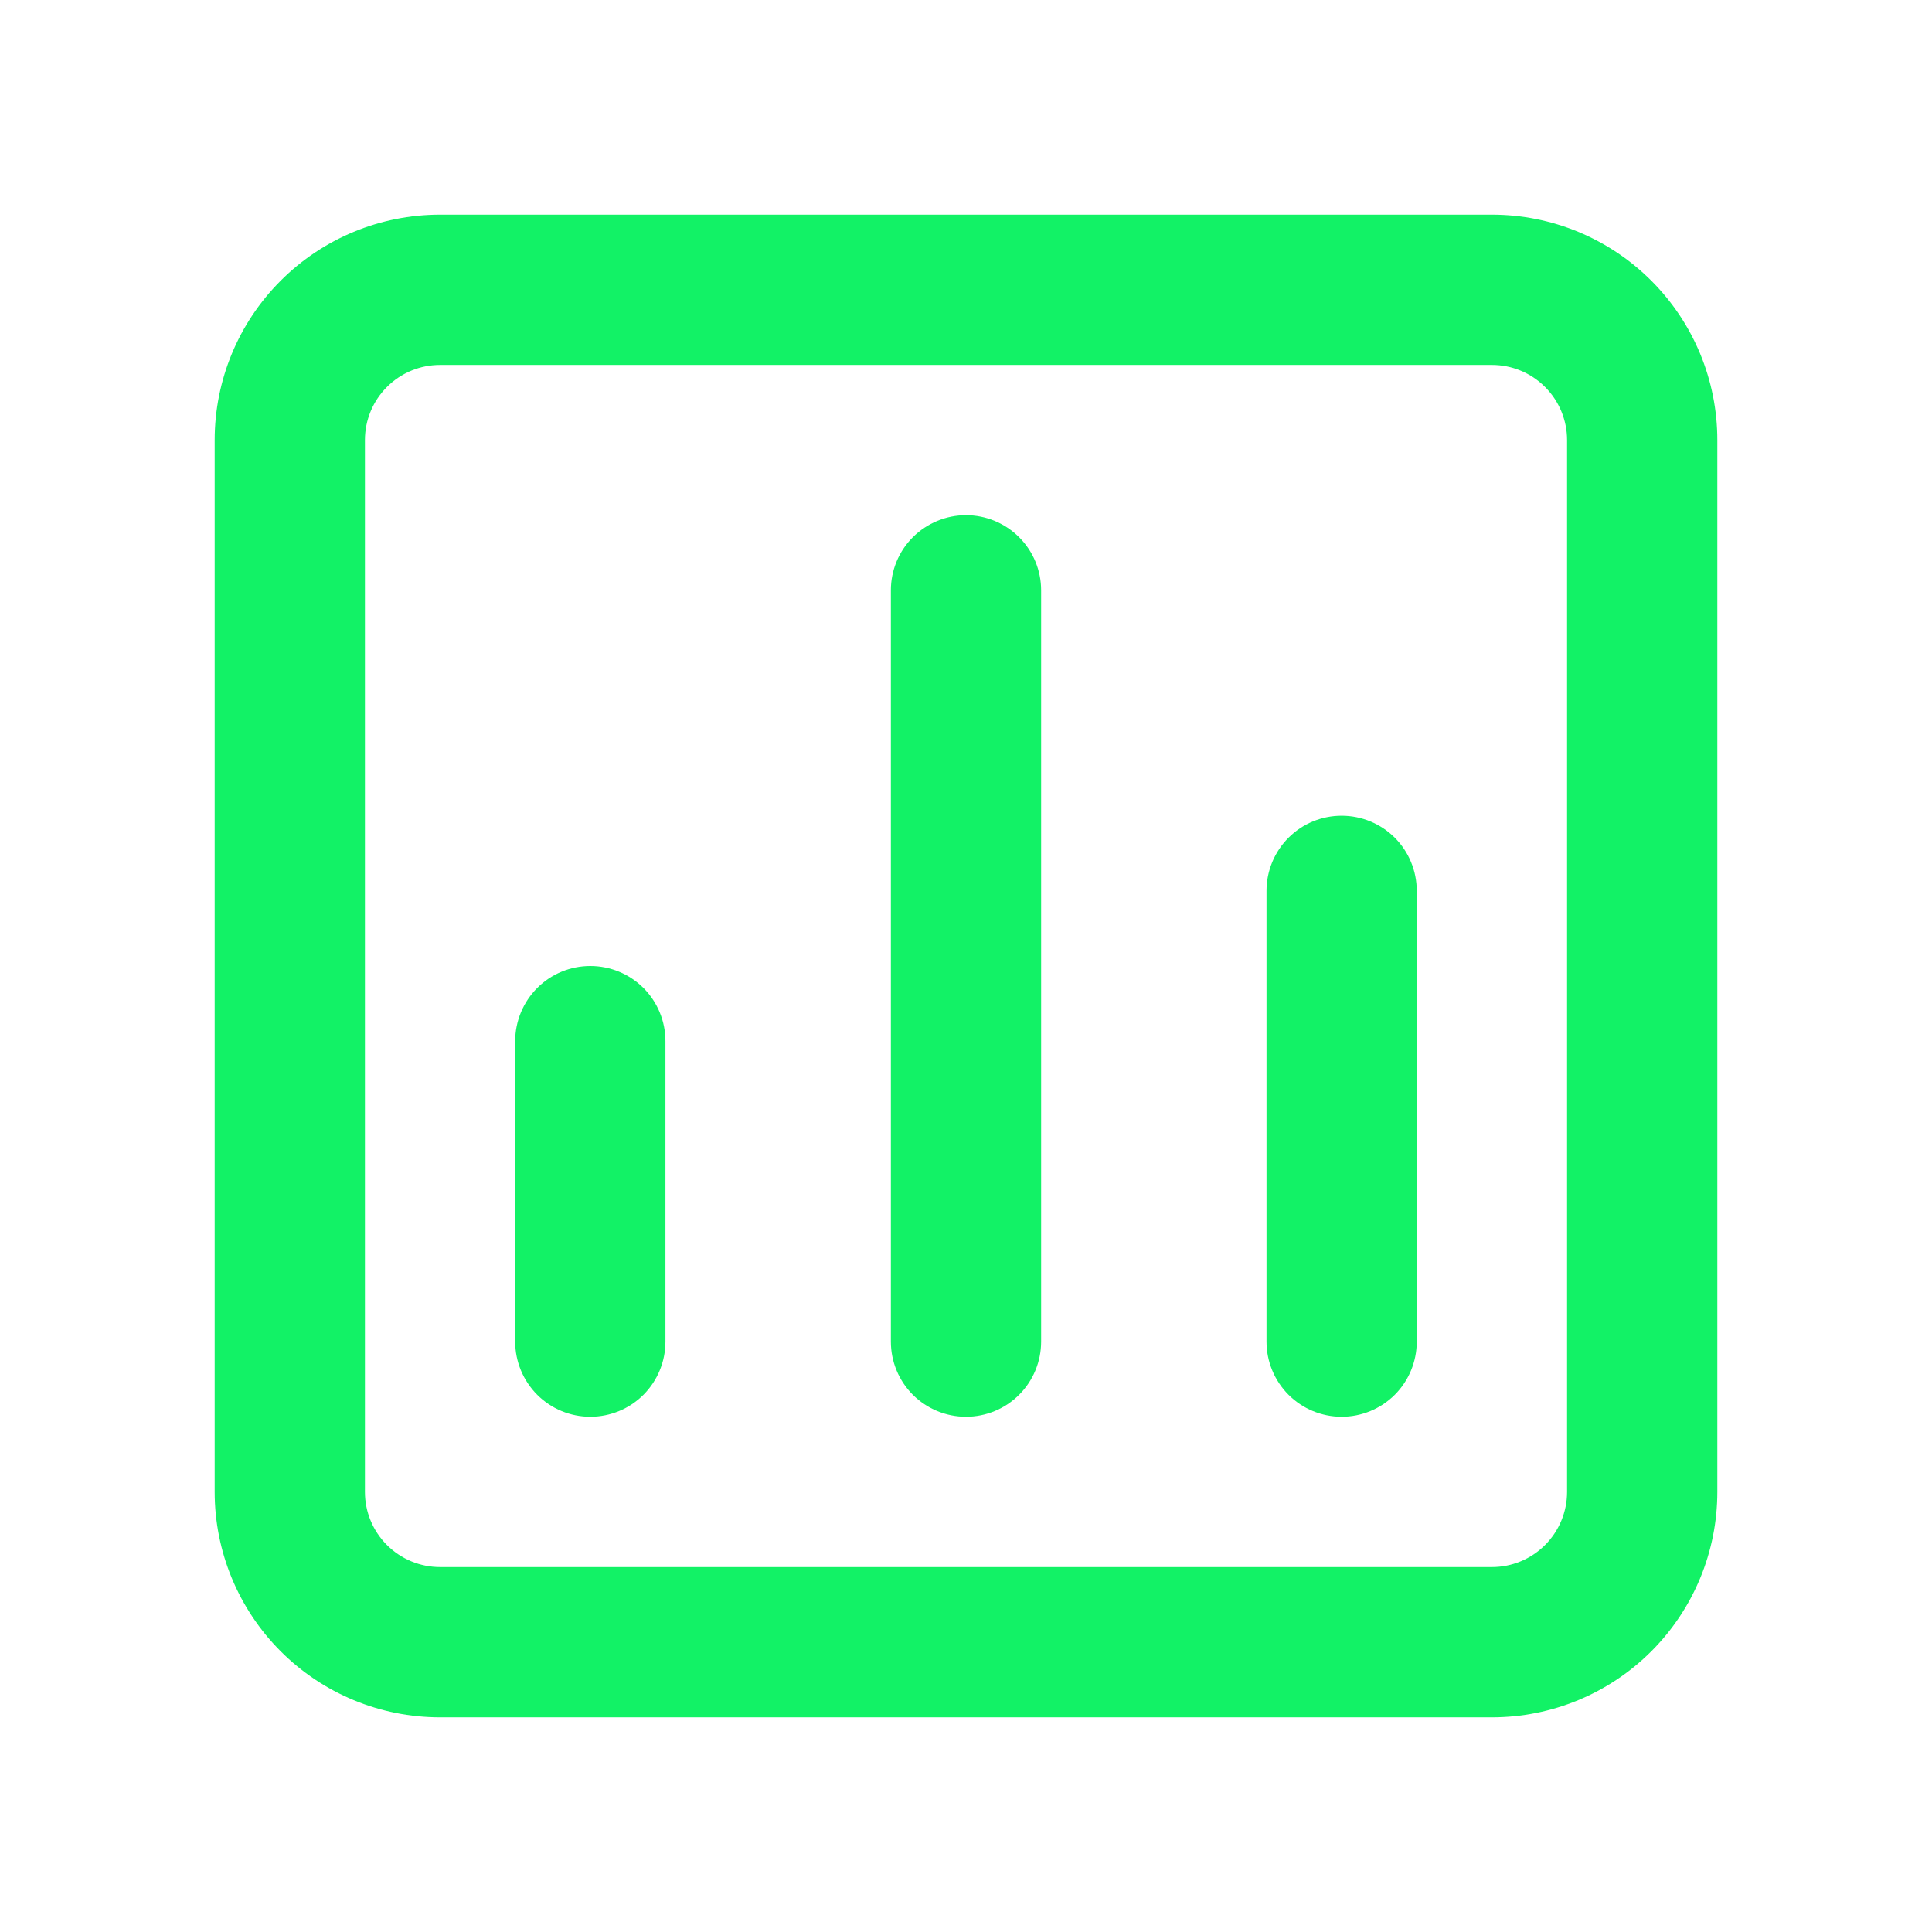 <svg width="35" height="35" viewBox="0 0 35 35" fill="none" xmlns="http://www.w3.org/2000/svg">
<path d="M17.5 9.333C17.139 9.333 16.793 9.477 16.537 9.732C16.282 9.987 16.139 10.333 16.139 10.694V24.305C16.139 24.666 16.282 25.012 16.537 25.268C16.793 25.523 17.139 25.666 17.5 25.666C17.861 25.666 18.207 25.523 18.462 25.268C18.718 25.012 18.861 24.666 18.861 24.305V10.694C18.861 10.333 18.718 9.987 18.462 9.732C18.207 9.477 17.861 9.333 17.5 9.333ZM10.694 17.5C10.333 17.5 9.987 17.643 9.732 17.898C9.477 18.154 9.333 18.5 9.333 18.861V24.305C9.333 24.666 9.477 25.012 9.732 25.268C9.987 25.523 10.333 25.666 10.694 25.666C11.055 25.666 11.401 25.523 11.657 25.268C11.912 25.012 12.055 24.666 12.055 24.305V18.861C12.055 18.5 11.912 18.154 11.657 17.898C11.401 17.643 11.055 17.5 10.694 17.5ZM24.305 14.778C23.944 14.778 23.598 14.921 23.343 15.176C23.088 15.431 22.944 15.778 22.944 16.139V24.305C22.944 24.666 23.088 25.012 23.343 25.268C23.598 25.523 23.944 25.666 24.305 25.666C24.666 25.666 25.012 25.523 25.268 25.268C25.523 25.012 25.666 24.666 25.666 24.305V16.139C25.666 15.778 25.523 15.431 25.268 15.176C25.012 14.921 24.666 14.778 24.305 14.778ZM27.028 3.889H7.972C6.889 3.889 5.85 4.319 5.085 5.085C4.319 5.85 3.889 6.889 3.889 7.972V27.028C3.889 28.11 4.319 29.149 5.085 29.915C5.85 30.681 6.889 31.111 7.972 31.111H27.028C28.11 31.111 29.149 30.681 29.915 29.915C30.681 29.149 31.111 28.11 31.111 27.028V7.972C31.111 6.889 30.681 5.85 29.915 5.085C29.149 4.319 28.11 3.889 27.028 3.889ZM28.389 27.028C28.389 27.389 28.245 27.735 27.99 27.99C27.735 28.245 27.389 28.389 27.028 28.389H7.972C7.611 28.389 7.265 28.245 7.01 27.99C6.754 27.735 6.611 27.389 6.611 27.028V7.972C6.611 7.611 6.754 7.265 7.01 7.01C7.265 6.754 7.611 6.611 7.972 6.611H27.028C27.389 6.611 27.735 6.754 27.99 7.01C28.245 7.265 28.389 7.611 28.389 7.972V27.028Z" fill="#12F266"/>
</svg>
